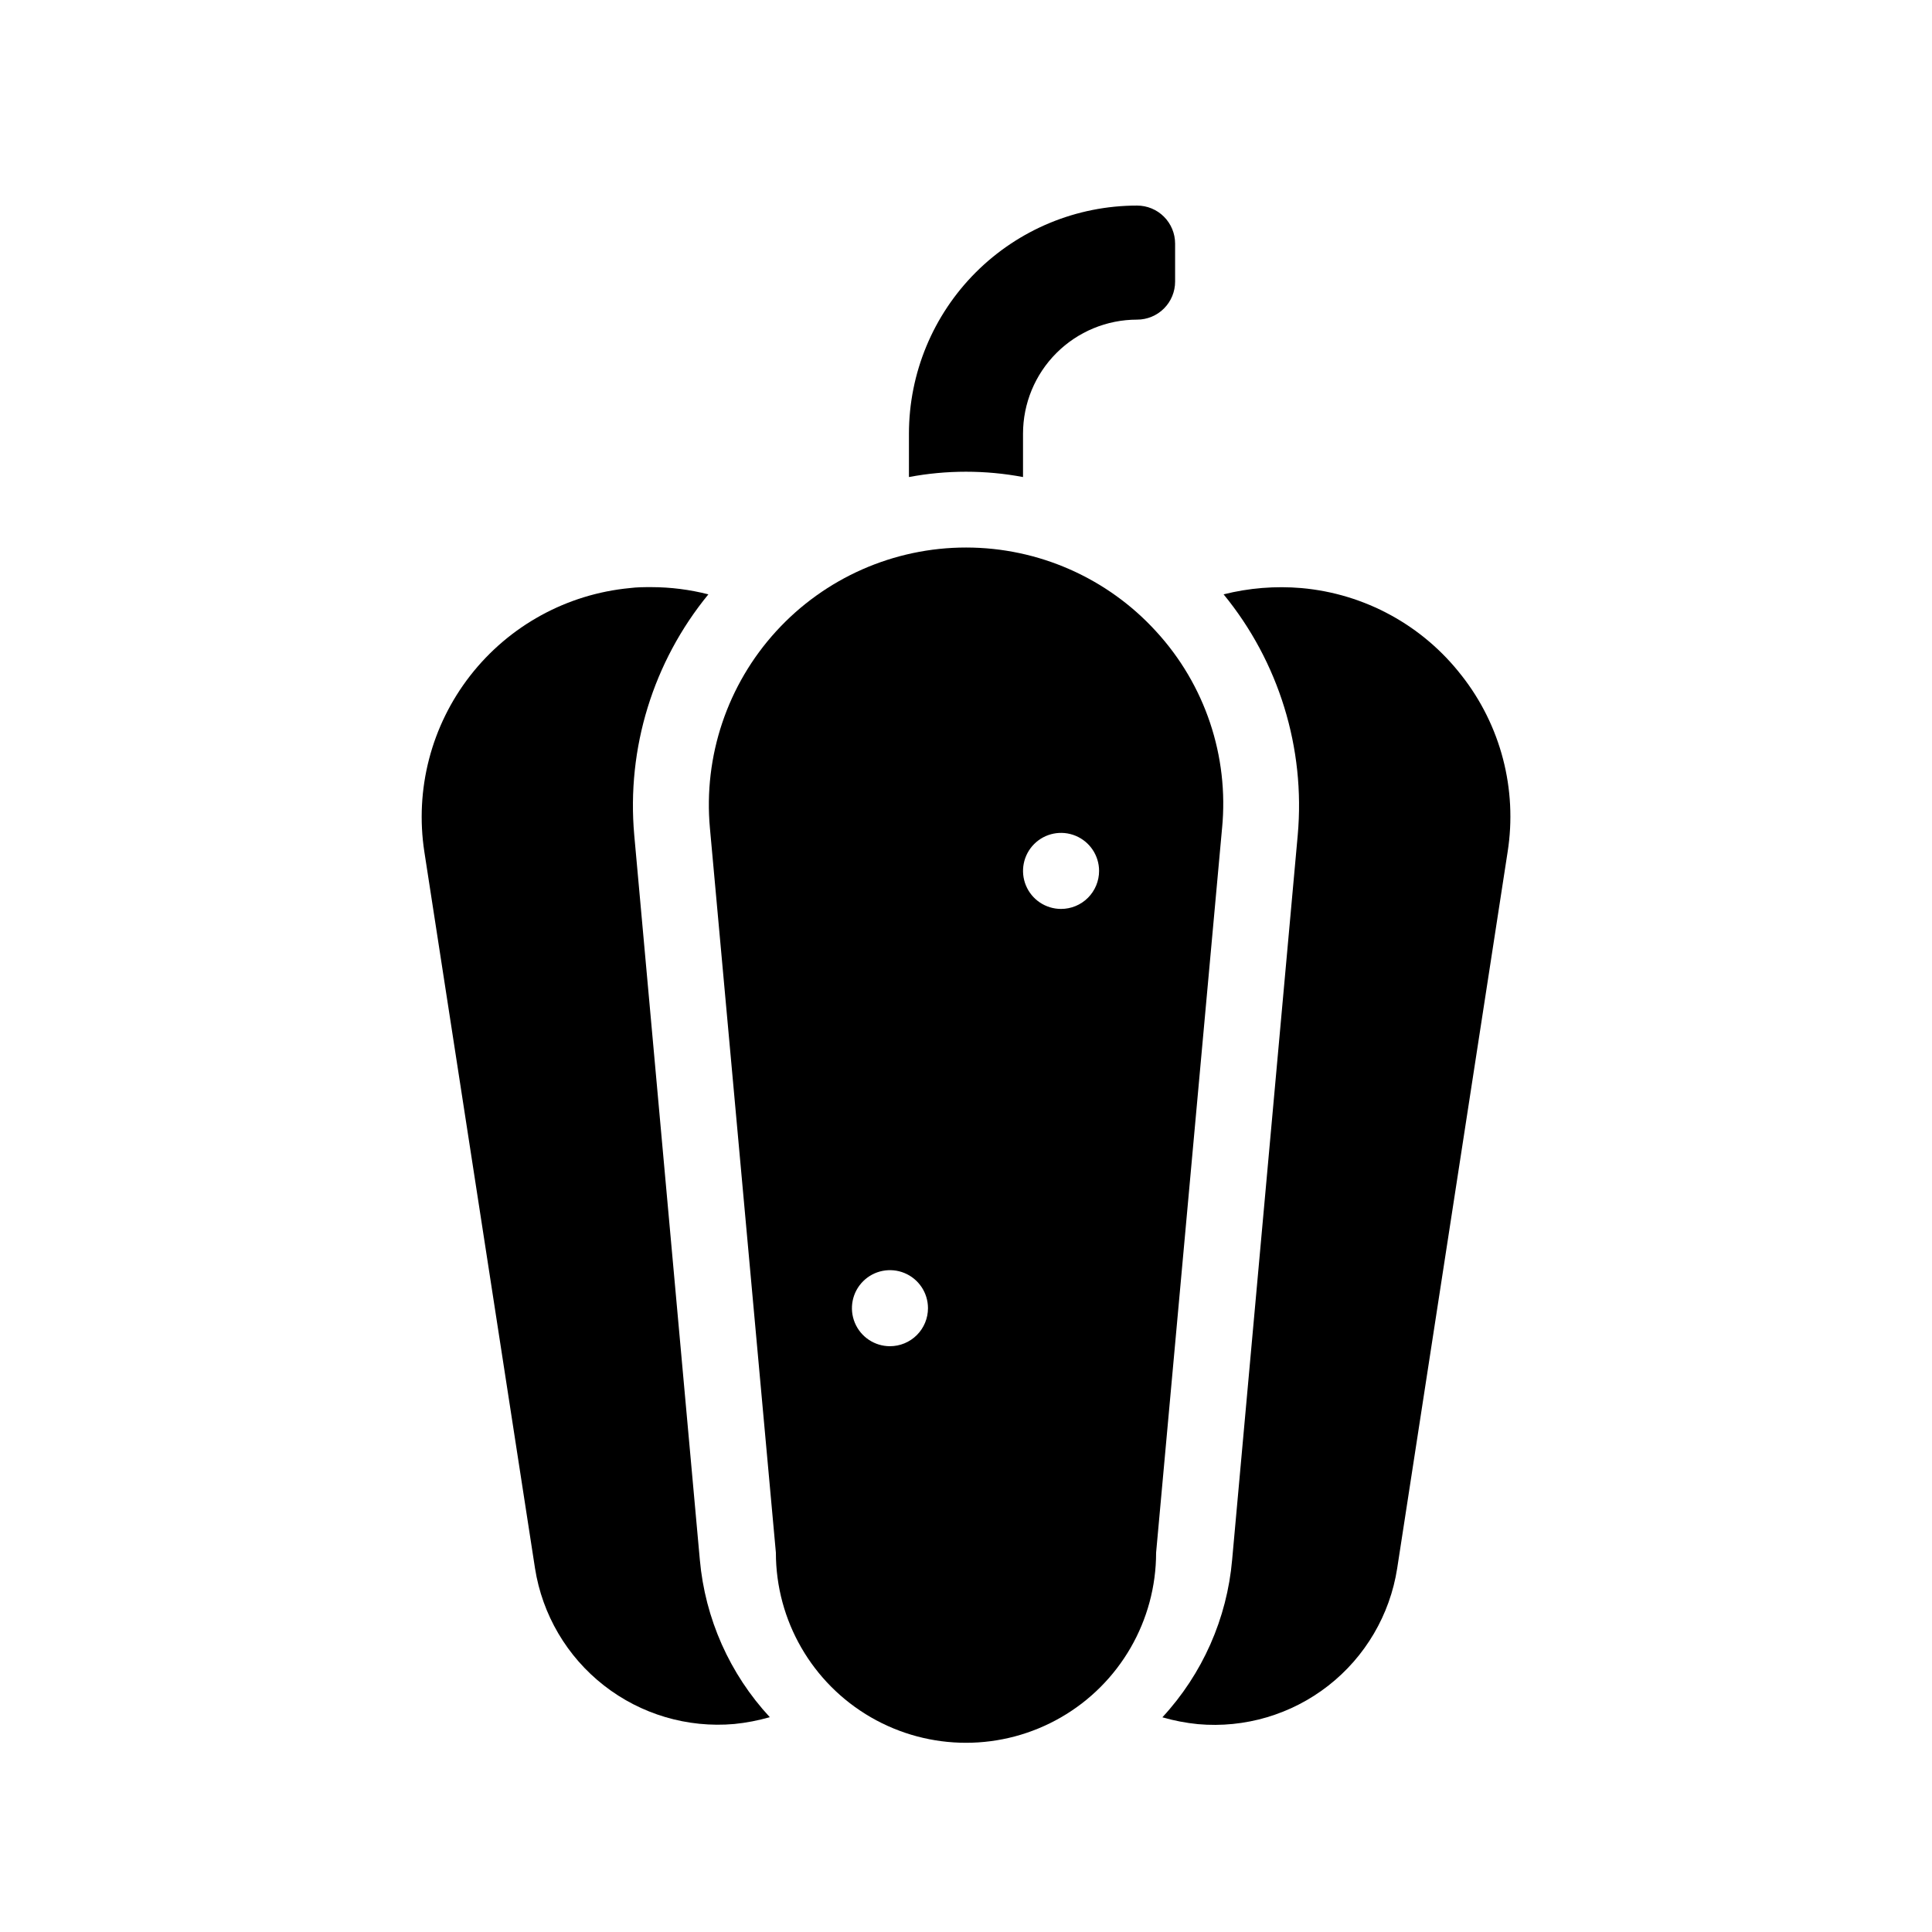 <?xml version="1.0" encoding="UTF-8"?>
<!-- Uploaded to: ICON Repo, www.iconrepo.com, Generator: ICON Repo Mixer Tools -->
<svg fill="#000000" width="800px" height="800px" version="1.1" viewBox="144 144 512 512" xmlns="http://www.w3.org/2000/svg">
 <g>
  <path d="m415.11 270.42v-11.484c0-8.02 3.184-15.707 8.852-21.375 5.672-5.672 13.359-8.855 21.375-8.855 2.676 0 5.238-1.062 7.125-2.949 1.891-1.891 2.953-4.453 2.953-7.125v-10.078c0-2.672-1.062-5.234-2.953-7.125-1.887-1.891-4.449-2.949-7.125-2.949-16.031 0-31.41 6.367-42.75 17.707-11.336 11.336-17.707 26.715-17.707 42.75v11.488-0.004c9.988-1.879 20.242-1.879 30.23 0z"/>
  <path d="m312.08 365.29c-2.047-23.012 5.004-45.91 19.648-63.781-4.938-1.262-10.016-1.906-15.113-1.914-1.863 0-3.777 0-5.691 0.25-16.703 1.582-32.012 9.98-42.32 23.215-10.309 13.234-14.699 30.137-12.141 46.715l29.32 189.84c1.93 12.289 8.457 23.387 18.262 31.047 9.801 7.66 22.145 11.312 34.539 10.215 3.188-0.316 6.34-0.926 9.418-1.812-10.633-11.465-17.152-26.141-18.539-41.715z"/>
  <path d="m531.34 323.02c-10.312-13.301-25.703-21.699-42.469-23.176-6.914-0.59-13.879-0.027-20.605 1.664 14.645 17.871 21.699 40.77 19.648 63.781l-17.383 192.05c-1.359 15.586-7.863 30.277-18.488 41.766 3.078 0.887 6.231 1.496 9.422 1.812 12.395 1.109 24.746-2.539 34.551-10.199 9.805-7.664 16.328-18.77 18.246-31.062l29.273-189.89c2.609-16.602-1.809-33.539-12.195-46.754z"/>
  <path d="m450.38 311.33c-12.91-14.156-31.188-22.223-50.348-22.23-19.16-0.004-37.438 8.059-50.355 22.207-12.918 14.152-19.285 33.086-17.539 52.168l17.48 192c0 18 9.602 34.633 25.191 43.633 15.586 9 34.793 9 50.379 0 15.59-9 25.191-25.633 25.191-43.633l17.48-192h0.004c1.844-19.074-4.516-38.035-17.484-52.145zm-70.531 189.43c-4.078 0-7.75-2.457-9.312-6.223-1.559-3.766-0.695-8.098 2.188-10.98 2.879-2.883 7.215-3.742 10.98-2.184s6.219 5.234 6.219 9.309c0 2.672-1.062 5.234-2.949 7.125-1.891 1.891-4.453 2.953-7.125 2.953zm45.344-115.88-0.004-0.004c-4.074 0-7.75-2.453-9.309-6.219-1.559-3.766-0.695-8.098 2.184-10.98 2.883-2.883 7.219-3.746 10.984-2.184 3.762 1.559 6.219 5.234 6.219 9.309 0 2.672-1.062 5.234-2.953 7.125-1.887 1.891-4.449 2.949-7.125 2.949z"/>
 </g>
</svg>